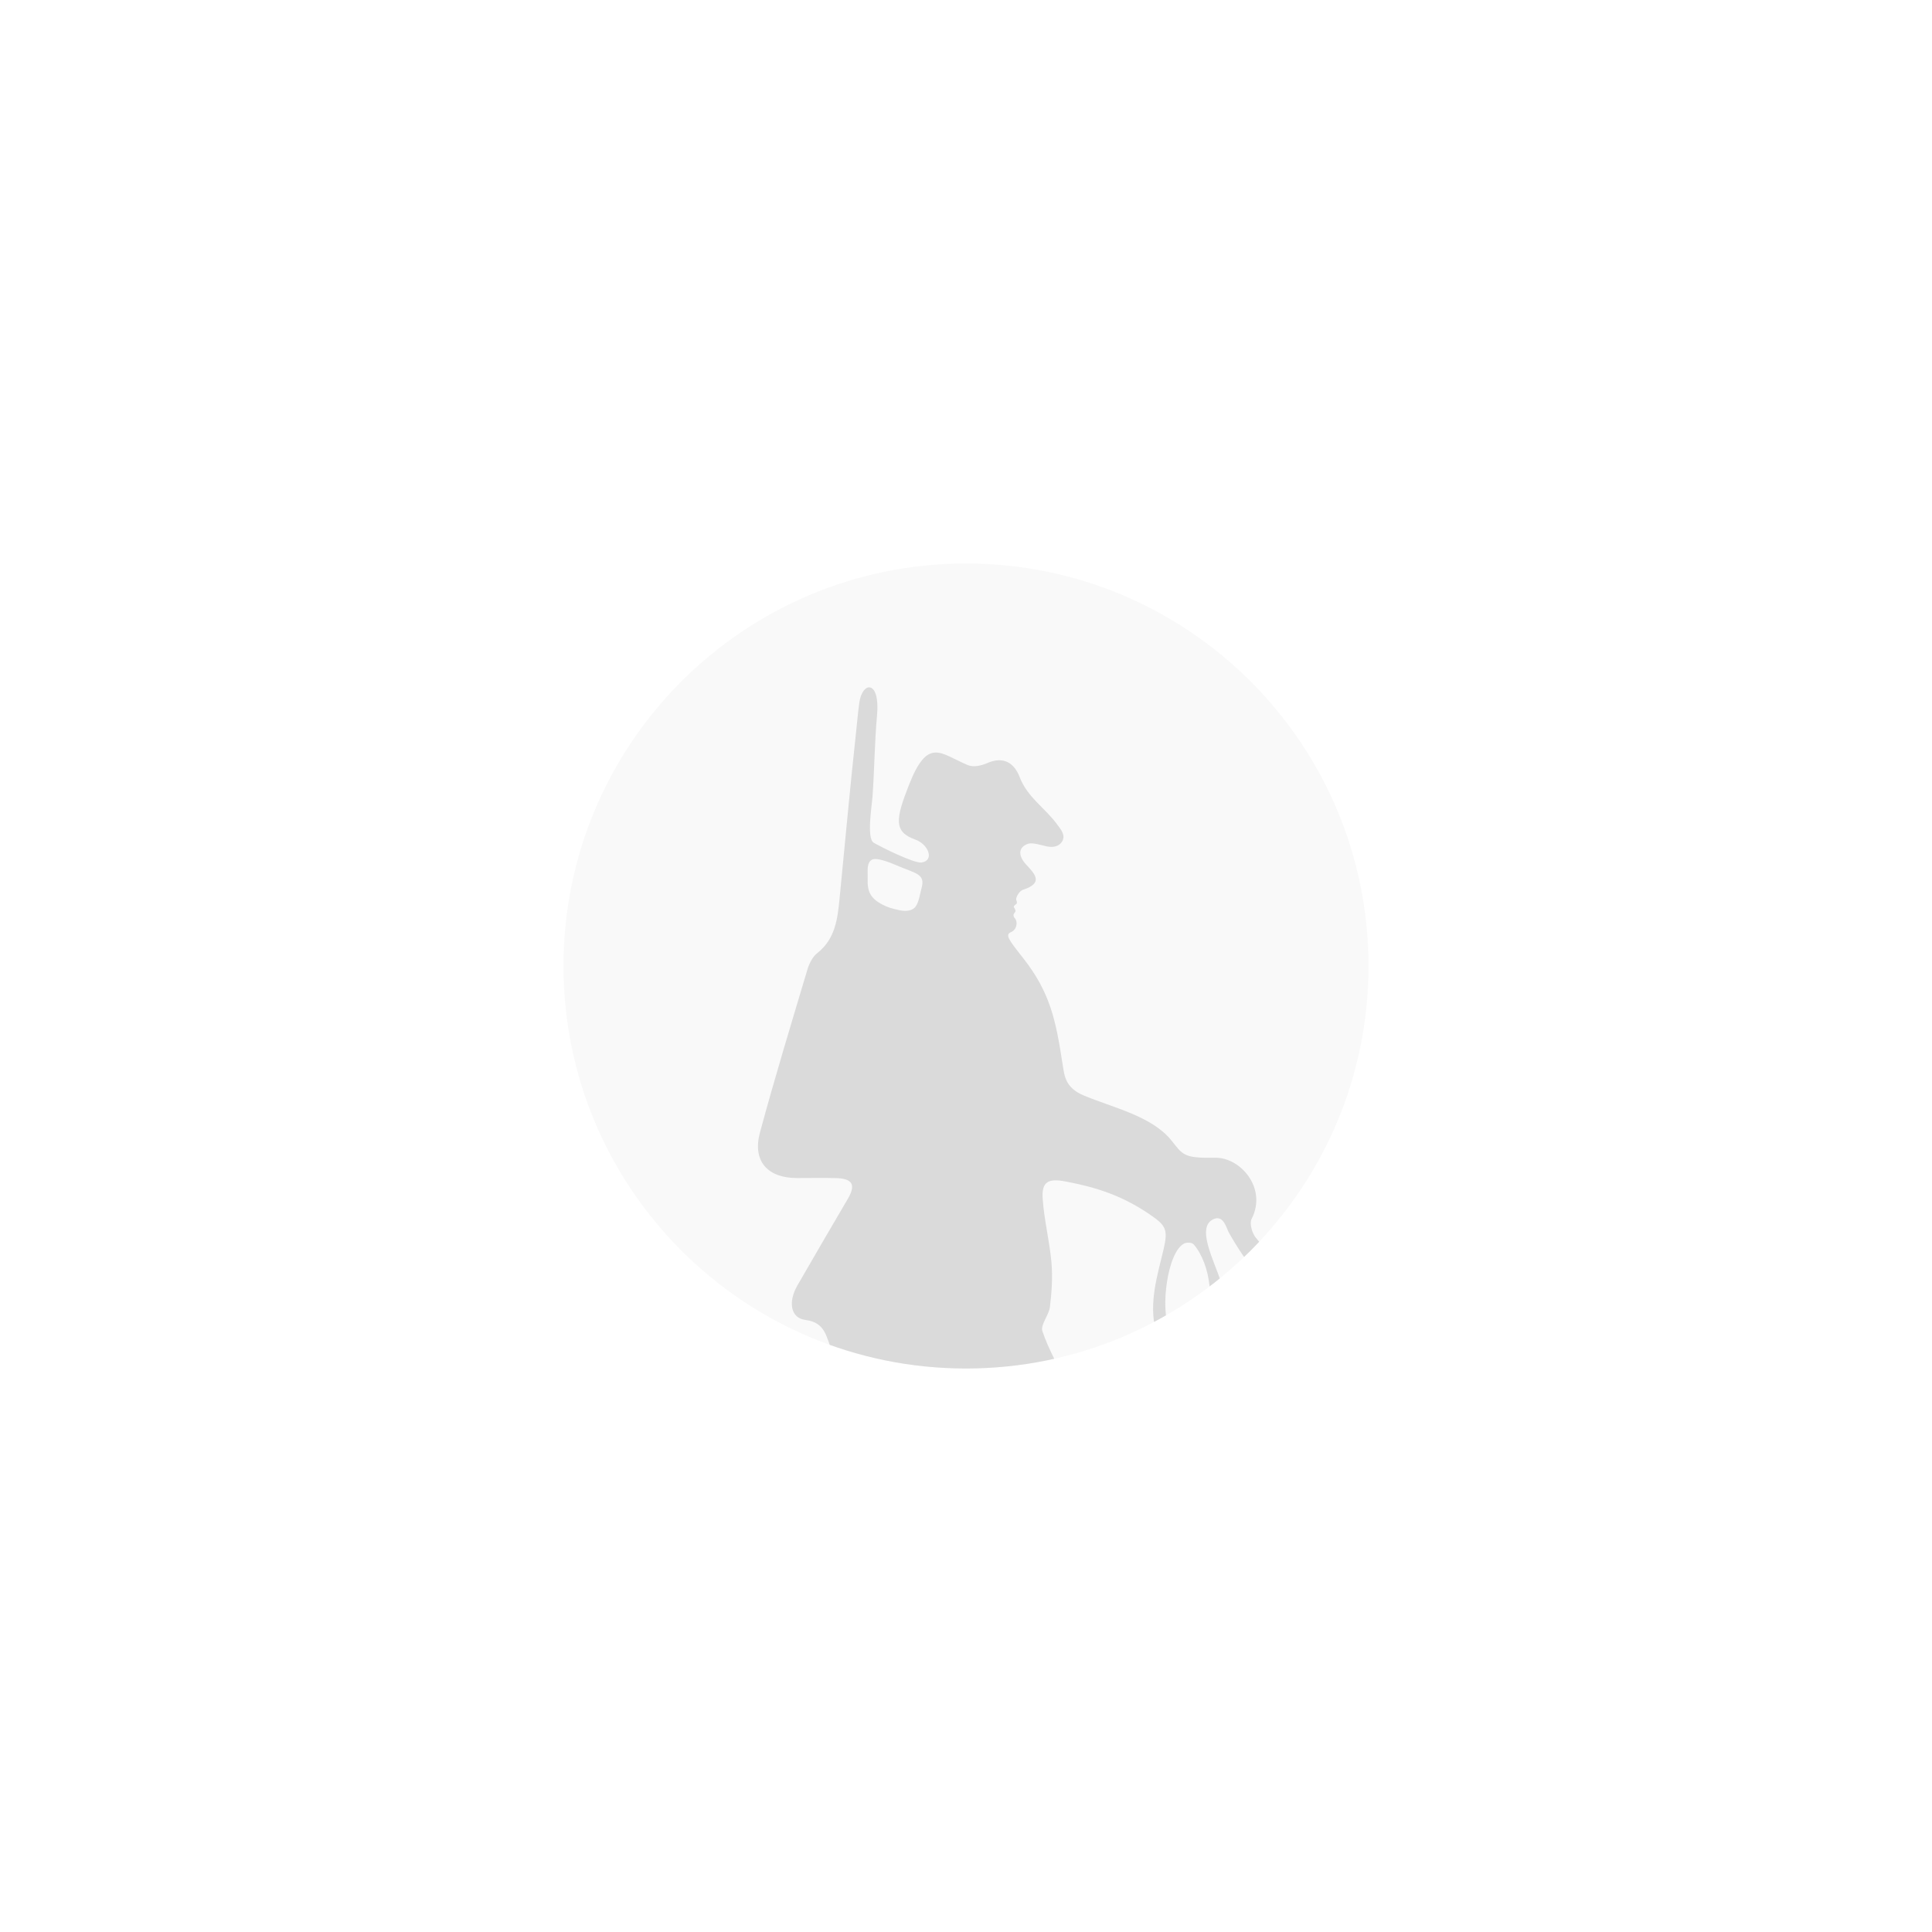 <?xml version="1.0" encoding="UTF-8"?> <svg xmlns="http://www.w3.org/2000/svg" width="240" height="240" viewBox="0 0 240 240" fill="none"><rect width="240" height="240" fill="white"></rect><g clip-path="url(#clip0_1056_10924)"><path d="M70 120C70 92.386 92.386 70 120 70C147.614 70 170 92.386 170 120C170 147.614 147.614 170 120 170C92.386 170 70 147.614 70 120Z" fill="#F9F9F9"></path><path d="M229.888 210.325C225.824 210.315 221.896 210.1 217.051 209.929C216.406 209.906 215.729 209.893 215.025 209.887C215.13 209.724 215.186 209.527 215.279 209.365C215.453 209.063 216.234 208.588 216.452 208.285C216.669 207.983 217.407 207.853 217.712 207.422C218.016 206.99 217.798 206.558 218.016 206.299C218.232 206.039 218.667 205.91 218.797 205.65C218.928 205.392 218.885 204.786 218.928 204.398C218.971 204.009 219.492 203.405 219.796 202.93C220.101 202.454 220.708 201.893 221.143 201.893C221.577 201.893 222.012 202.368 222.186 202.498C222.359 202.628 222.577 203.318 222.837 203.837C223.098 204.354 224.705 206.212 225.226 206.644C225.747 207.076 227.225 208.89 227.876 209.278C228.528 209.668 229.266 209.581 229.657 209.71C229.866 209.78 229.9 210.07 229.888 210.325ZM212.977 209.495C213.05 209.653 213.173 209.783 213.321 209.887C212.379 209.892 211.397 209.907 210.376 209.923C210.205 209.591 209.492 208.704 209.023 208.199C208.503 207.637 207.851 207.508 207.2 207.335C206.548 207.163 206.07 206.731 205.809 206.299C205.549 205.867 204.506 204.96 204.333 204.658C204.159 204.354 204.593 203.922 204.897 203.491C205.202 203.059 205.984 201.979 206.548 201.115C207.113 200.251 206.2 199.172 205.94 198.697C205.679 198.221 205.94 197.66 206.461 196.84C206.982 196.018 207.807 196.408 208.329 196.408C208.85 196.408 208.968 196.698 209.694 196.922C210.275 197.102 210.979 197.357 211.63 197.617C212.282 197.876 213.584 198.265 214.367 198.265C215.149 198.265 216.278 198.178 217.407 198.567C218.537 198.955 218.103 200.856 217.885 201.072C217.668 201.288 217.494 202.109 217.364 202.628C217.234 203.145 216.452 205.175 216.278 205.348C216.104 205.521 215.149 206.644 214.627 206.687C214.106 206.731 213.324 206.731 212.759 207.248C212.195 207.767 212.716 208.933 212.977 209.495ZM198.378 209.929C195.765 209.846 191.727 209.755 187.623 209.673C187.596 209.312 187.467 208.888 187.435 208.631C187.391 208.285 187.001 208.199 186.827 207.68C186.653 207.163 186.61 207.163 186.61 206.816C186.61 206.471 186.523 206.082 186.262 205.262C186.002 204.441 186.74 203.794 187.262 203.016C187.782 202.238 188.565 201.288 188.999 201.159C189.433 201.029 189.954 200.727 190.432 200.381C190.91 200.036 191.518 200.208 192.127 200.079C192.734 199.949 193.343 199.474 194.255 199.215C195.168 198.955 195.471 198.567 195.949 198.351C196.427 198.135 196.904 198.438 197.643 198.74C198.382 199.042 199.728 200.856 200.292 201.547C200.858 202.238 200.727 202.756 200.336 203.059C199.945 203.362 199.858 204.052 200.206 204.873C200.554 205.694 201.032 206.212 201.683 206.428C202.334 206.644 202.421 207.335 202.682 207.595C202.943 207.853 203.855 209.019 204.289 209.408C204.488 209.586 204.54 209.809 204.539 209.998C202.563 210.009 200.5 209.996 198.378 209.929ZM185.437 201.115C185.09 201.634 184.655 202.8 184.395 203.491C184.134 204.182 183.483 204.354 183.309 204.83C183.135 205.305 182.961 207.465 182.961 208.242C182.961 208.885 183.85 209.291 184.306 209.608C178.199 209.492 172.788 209.405 172.788 209.405C163.122 209.22 153.423 209.729 143.75 209.617C134.866 209.513 125.97 209.498 117.107 208.984C111.726 208.672 106.396 207.484 101.043 206.689C100.327 206.583 99.398 206.875 98.906 206.36C98.772 206.22 98.806 205.951 98.865 205.905C101.852 203.509 101.575 201.207 98.111 199.54C97.328 199.164 96.533 198.764 95.852 198.235C94.275 197.01 94.331 194.429 95.924 193.323C99.092 191.125 102.303 188.987 105.439 186.745C106.758 185.802 107.899 185.519 109.476 186.311C111.859 187.507 113.61 186.6 114.967 184.162C116.17 182.001 117.642 179.99 118.982 177.904C119.936 176.421 120.758 176.839 121.297 178.154C121.786 179.345 121.92 180.684 122.445 181.855C122.842 182.741 123.686 183.419 124.192 184.271C124.882 185.432 125.414 186.683 126.058 187.873C126.975 189.57 127.757 191.374 128.907 192.903C131.448 196.281 134.174 199.443 134.73 203.929C135.172 207.488 136.065 208.189 139.716 207.129C142.543 206.307 144.85 206.903 147.342 207.789C148.083 208.052 148.928 208.153 149.718 208.123C151.424 208.059 153.328 206.376 153.487 204.93C153.644 203.496 152.01 201.639 150.174 201.336C148.007 200.976 145.825 200.672 143.637 200.467C141.619 200.277 140.102 199.407 139.376 197.53C137.995 193.95 136.72 190.33 135.407 186.724C135.259 186.318 135.217 185.858 135.008 185.49C133.952 183.624 133.728 181.888 134.853 179.837C136.603 176.649 133.974 174.444 132.636 171.96C131.482 169.816 130.279 167.663 129.494 165.379C129.217 164.572 130.302 163.389 130.428 162.338C130.645 160.53 130.777 158.674 130.619 156.865C130.386 154.193 129.702 151.555 129.524 148.883C129.382 146.751 130.264 146.367 132.365 146.767C135.95 147.449 139.2 148.393 142.814 150.852C144.847 152.236 145.127 152.733 144.533 155.239C143.752 158.523 142.699 161.832 143.573 165.334C143.839 166.402 144.98 167.944 146.104 168.242C147.542 168.621 149.071 168.047 149.812 167.242C151.888 164.985 152.502 162.174 151.665 159.271C150.957 156.82 148.423 152.329 150.84 151.408C152.016 150.96 152.363 152.597 152.649 153.109C154.737 156.839 157.368 160.099 160.689 162.826C163.68 165.282 166.627 168.151 169.514 170.725C174.465 175.137 178.935 179.771 184.281 183.701C186.094 185.034 186.969 186.077 187.544 186.81C187.34 186.925 187.157 187.03 187.001 187.121C186.046 187.683 182.657 188.417 181.789 188.547C180.92 188.676 179.182 188.46 177.097 187.683C175.012 186.906 174.795 186.43 174.795 186.43C174.795 186.43 174.327 186.342 174.102 186.519C173.877 186.695 173.665 186.991 173.97 187.208C174.274 187.423 175.23 188.417 175.924 188.762C176.619 189.108 178.183 189.67 179.66 189.885C181.136 190.102 182.483 190.058 183.526 190.058C184.568 190.058 185.828 189.842 186.437 189.583C187.044 189.324 188.26 189.368 188.608 189.108C188.956 188.849 189.303 188.072 190.389 188.115C191.475 188.157 191.605 188.979 191.605 189.324C191.605 189.67 192.127 190.274 192.214 191.009C192.301 191.743 192.17 193.816 192.039 194.507C191.99 194.773 191.868 195.091 191.721 195.405C191.197 196.151 190.657 196.893 190.126 197.607C189.761 197.926 189.326 198.229 188.869 198.395C187.913 198.74 187.044 198.395 186.48 198.61C185.915 198.827 186.175 199.776 186.002 200.079C185.828 200.381 185.784 200.597 185.437 201.115ZM108.282 106.811C108.916 106.42 110.84 107.271 111.713 107.637C113.792 108.509 114.961 108.589 114.48 110.313C114.296 110.971 114.159 112.072 113.725 112.639C113.396 113.069 112.708 113.278 111.731 113.07C111.415 113.002 110.65 112.836 110.11 112.603C107.961 111.673 107.743 110.622 107.784 109.122C107.807 108.238 107.631 107.214 108.282 106.811ZM147.127 154.461C147.356 154.351 148.029 154.287 148.295 154.596C150.404 157.052 151.041 162.221 149.346 165.072C148.954 165.731 148.149 166.559 147.151 166.535C146.43 166.517 145.623 165.736 145.269 165.032C144.115 162.737 144.986 155.488 147.127 154.461ZM253.748 211.217C252.743 211.217 246.775 211.1 243.938 210.963C241.822 210.862 237.302 210.562 233.456 210.412C233.391 210.181 233.305 209.904 233.218 209.71C233.045 209.322 232.611 209.019 232.002 208.588C231.395 208.156 230.439 207.767 229.657 207.508C228.875 207.248 228.354 206.644 227.615 205.694C226.876 204.743 226.312 203.75 226.095 203.318C225.878 202.886 225.487 202.498 224.835 201.979C224.184 201.461 224.314 200.295 224.4 199.69C224.487 199.085 225.053 198.74 225.834 198.697C226.616 198.653 226.572 198.135 226.747 197.789C226.92 197.444 227.398 197.229 228.31 197.229C229.223 197.229 230.091 197.789 230.308 198.135C230.526 198.481 231.53 198.97 231.959 199.042C232.577 199.146 233.175 199.734 233.696 200.208C234.218 200.683 235.478 202.196 235.478 202.628C235.478 203.059 235.565 204.83 235.956 206.471C236.346 208.112 237.432 208.544 238.127 208.501C238.822 208.458 239.083 207.724 239.083 207.378C239.083 207.033 239.473 206.558 239.777 206.514C240.082 206.471 240.299 207.205 240.429 207.465C240.56 207.724 241.559 208.631 241.906 208.847C242.254 209.063 243.209 209.754 243.687 209.754C244.165 209.754 244.339 210.272 244.687 210.402C245.034 210.531 245.816 210.661 246.207 210.661C246.597 210.661 247.206 210.272 247.336 209.927C247.466 209.581 247.336 208.674 247.25 208.242C247.162 207.81 245.685 206.342 245.294 205.953C244.903 205.564 244.816 204.658 244.774 204.182C244.73 203.707 244.296 203.577 244.209 203.059C244.122 202.541 243.818 201.245 243.905 200.856C243.991 200.468 242.905 199.302 242.34 198.697C241.776 198.091 239.908 196.537 239.3 196.408C238.692 196.278 237.606 195.025 236.867 194.42C236.129 193.816 234.826 191.526 234.391 191.009C233.957 190.49 232.176 188.719 231.438 187.855C230.699 186.991 227.311 184.357 226.92 183.882C226.529 183.407 225.269 182.845 223.793 182.586C222.315 182.327 220.274 182.456 218.667 182.543C217.06 182.629 214.019 183.363 213.281 183.537C212.542 183.709 211.196 183.752 209.936 183.709C208.676 183.665 206.461 182.931 204.55 182.888C202.639 182.845 198.469 182.931 197.643 183.148C196.818 183.363 192.908 184.271 191.432 184.875C190.573 185.226 189.538 185.739 188.635 186.216C186.622 184.121 184.443 182.407 183.54 181.738C176.412 176.461 170.723 169.484 164.431 163.241C161.437 160.271 158.739 156.997 156.016 153.771C155.539 153.206 155.192 151.983 155.481 151.417C157.443 147.584 154.071 143.755 150.95 143.818C146.954 143.897 146.939 143.424 145.502 141.651C143.041 138.613 138.193 137.591 134.589 136.066C132.365 135.124 132.228 133.681 132.015 132.3C131.164 126.787 130.501 123.329 127.059 118.966C125.254 116.679 124.827 116.11 125.616 115.778C126.311 115.485 126.456 114.532 126.085 114.095C125.969 113.959 125.906 113.826 125.899 113.682C125.891 113.522 126.077 113.363 126.129 113.252C126.24 113.016 125.862 112.703 125.952 112.568C126.091 112.36 126.291 112.347 126.314 112.183C126.36 111.865 126.141 111.845 126.272 111.488C126.444 111.013 126.783 110.628 127.071 110.534C129.65 109.7 128.584 108.593 127.48 107.406C126.334 106.173 126.607 105.156 127.747 104.807C128.288 104.641 129.45 105.017 130.017 105.137C130.891 105.322 131.578 105.113 131.93 104.548C132.452 103.713 131.689 102.925 131.309 102.397C129.873 100.408 127.626 99.056 126.667 96.535C126.006 94.798 124.677 93.9 122.639 94.791C121.852 95.137 120.915 95.333 120.203 95.034C116.794 93.605 115.264 91.487 112.886 97.58C111.286 101.682 110.97 103.324 113.671 104.283C115.357 104.882 116.1 106.88 114.503 107.14C113.554 107.295 109.249 105.12 108.53 104.68C107.632 104.131 108.303 100.14 108.389 98.923C108.629 95.51 108.644 92.239 108.951 88.831C109.348 84.435 107.1 84.597 106.741 87.337C106.535 88.906 106.515 89.382 106.336 91.024C105.588 97.883 104.972 104.756 104.294 111.623C104.045 114.144 103.768 116.632 101.525 118.397C100.94 118.857 100.527 119.686 100.305 120.426C98.291 127.164 96.238 133.894 94.405 140.682C93.451 144.217 95.327 146.336 98.989 146.341C100.608 146.343 102.229 146.309 103.847 146.348C105.905 146.399 106.338 147.185 105.33 148.906C103.233 152.489 101.13 156.07 99.063 159.671C97.883 161.727 98.194 163.722 100.049 163.966C102.622 164.302 102.595 166.147 103.374 167.78C104.841 170.851 104.608 171.694 102.004 173.618C101.002 174.359 99.642 176.26 100.347 177.755C101.234 179.639 99.913 181.078 98.996 182.239C97.53 184.094 95.774 185.728 94.103 187.417C93.699 187.826 93.172 188.134 92.662 188.417C89.999 189.89 87.331 191.355 84.684 192.852C83.974 193.254 84.201 194.232 84.459 194.517C86.019 196.246 87.791 197.783 89.354 199.509C90.49 200.764 93.165 202.042 92.43 203.571C92.071 204.315 91.204 203.263 90.744 203.096C87.15 201.793 83.56 200.475 79.925 199.295C79.337 199.103 78.204 199.123 77.826 199.737C77.435 200.372 77.984 201.352 78.417 201.858C78.899 202.421 79.768 202.71 80.517 202.985C84.615 204.489 88.76 205.873 92.83 207.45C99.305 209.958 106.16 210.568 112.943 211.306C118.444 211.905 124.028 211.801 129.578 211.903C138.996 212.076 148.415 212.214 157.835 212.284C173.6 212.401 168.408 212.034 179.231 211.996C179.231 211.996 183.544 211.996 190.517 212.039C197.491 212.083 222.546 211.687 227.924 211.628C233.301 211.569 252.448 212.275 253.748 212.307C255.048 212.339 254.752 211.217 253.748 211.217Z" fill="#DADADA"></path></g><defs><clipPath id="clip0_1056_10924"><path d="M70 120C70 92.386 92.386 70 120 70C147.614 70 170 92.386 170 120C170 147.614 147.614 170 120 170C92.386 170 70 147.614 70 120Z" fill="white"></path></clipPath></defs></svg> 
